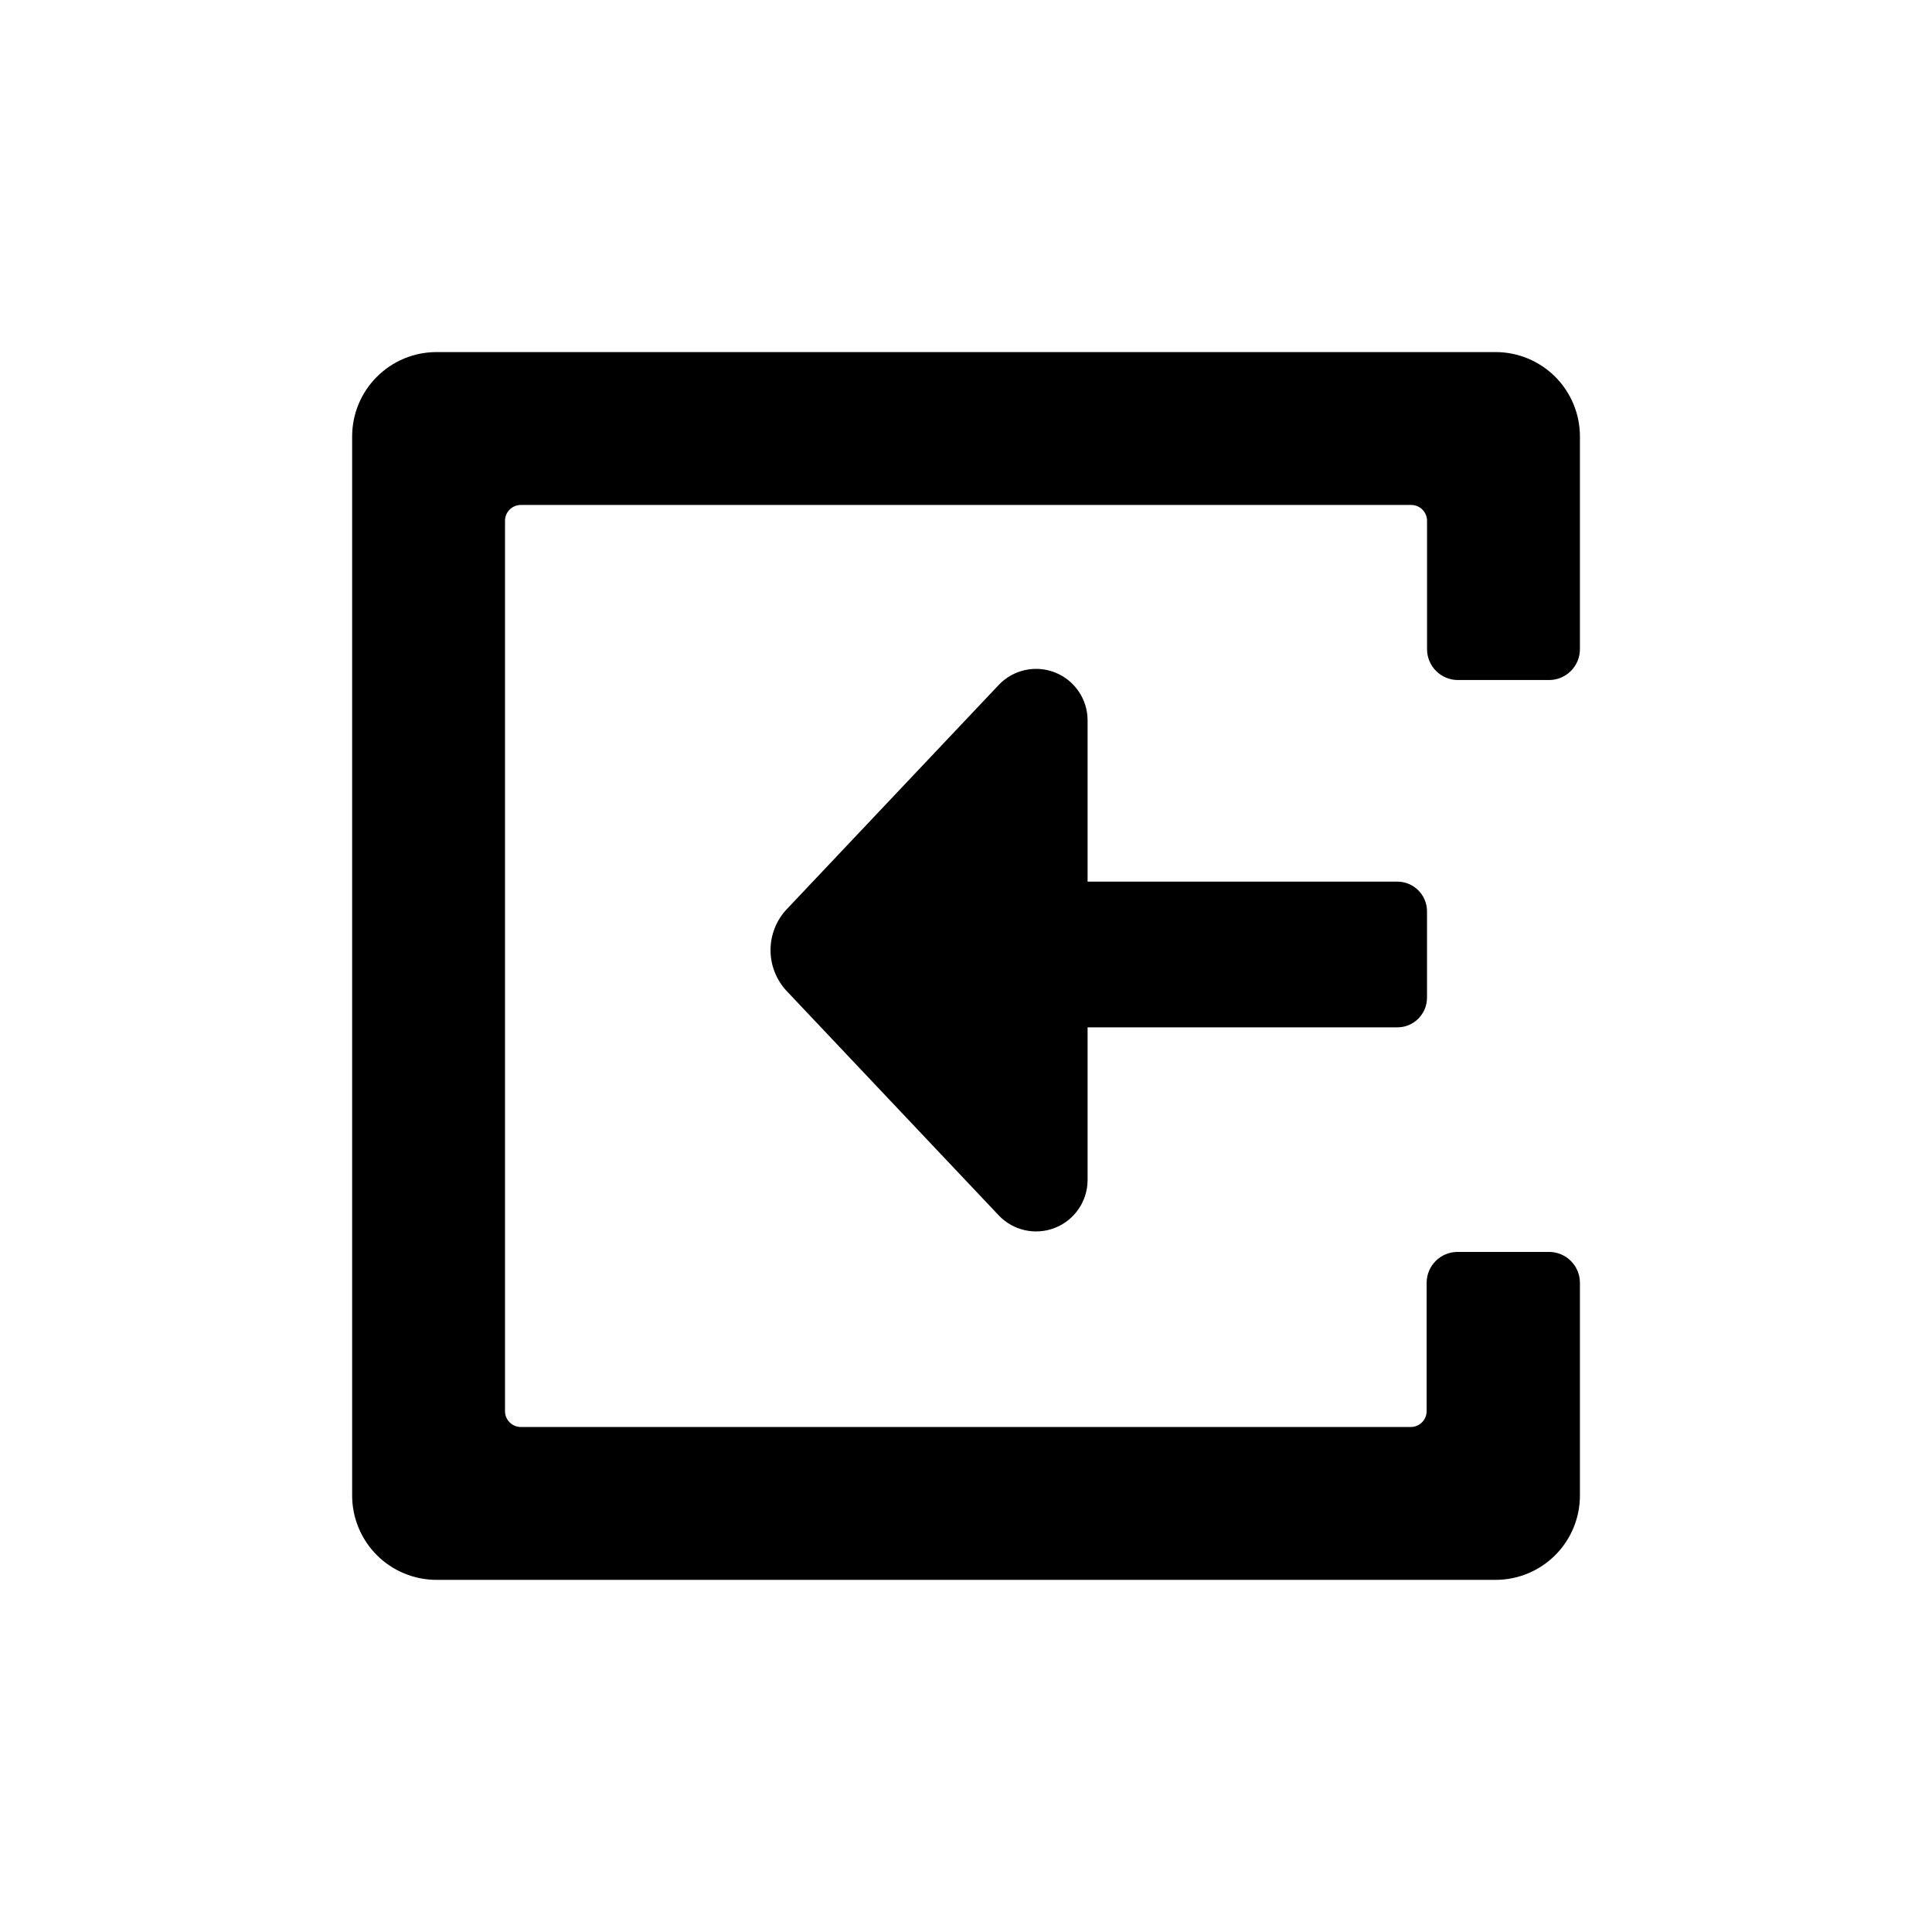 <?xml version="1.0" encoding="UTF-8"?>
<!-- Uploaded to: SVG Repo, www.svgrepo.com, Generator: SVG Repo Mixer Tools -->
<svg fill="#000000" width="800px" height="800px" version="1.1" viewBox="144 144 512 512" xmlns="http://www.w3.org/2000/svg">
 <g>
  <path d="m522.07 517.97c0 1.113-0.441 2.184-1.23 2.969-0.785 0.789-1.852 1.23-2.969 1.23h-235.84c-2.32 0-4.199-1.879-4.199-4.199v-235.95c0-2.32 1.879-4.199 4.199-4.199h235.95c1.113 0 2.184 0.441 2.969 1.23 0.789 0.785 1.23 1.855 1.23 2.969v34.008c0 4.519 3.664 8.188 8.188 8.188h24.246c4.481-0.059 8.082-3.707 8.082-8.188v-56.363c0-5.93-2.356-11.617-6.547-15.809-4.195-4.195-9.879-6.551-15.809-6.551h-280.66c-5.93 0-11.617 2.356-15.809 6.551-4.195 4.191-6.551 9.879-6.551 15.809v280.66c0 5.93 2.356 11.613 6.551 15.809 4.191 4.191 9.879 6.547 15.809 6.547h280.66c5.93 0 11.613-2.356 15.809-6.547 4.191-4.195 6.547-9.879 6.547-15.809v-56.367c0-4.519-3.664-8.184-8.188-8.184h-24.246c-4.519 0-8.188 3.664-8.188 8.184z"/>
  <path d="m514.3 377.64h-82.078v-42.824c-0.035-5.559-3.441-10.543-8.609-12.594-5.164-2.055-11.062-0.766-14.902 3.254l-56.152 59.406h-0.004c-2.797 2.945-4.356 6.856-4.356 10.918s1.559 7.969 4.356 10.914l56.152 59.406 0.004 0.004c3.84 4.019 9.738 5.309 14.902 3.254 5.168-2.055 8.574-7.035 8.609-12.598v-40.516h82.078c4.348 0 7.871-3.523 7.871-7.871v-22.984c-0.059-4.309-3.566-7.769-7.871-7.769z"/>
 </g>
</svg>